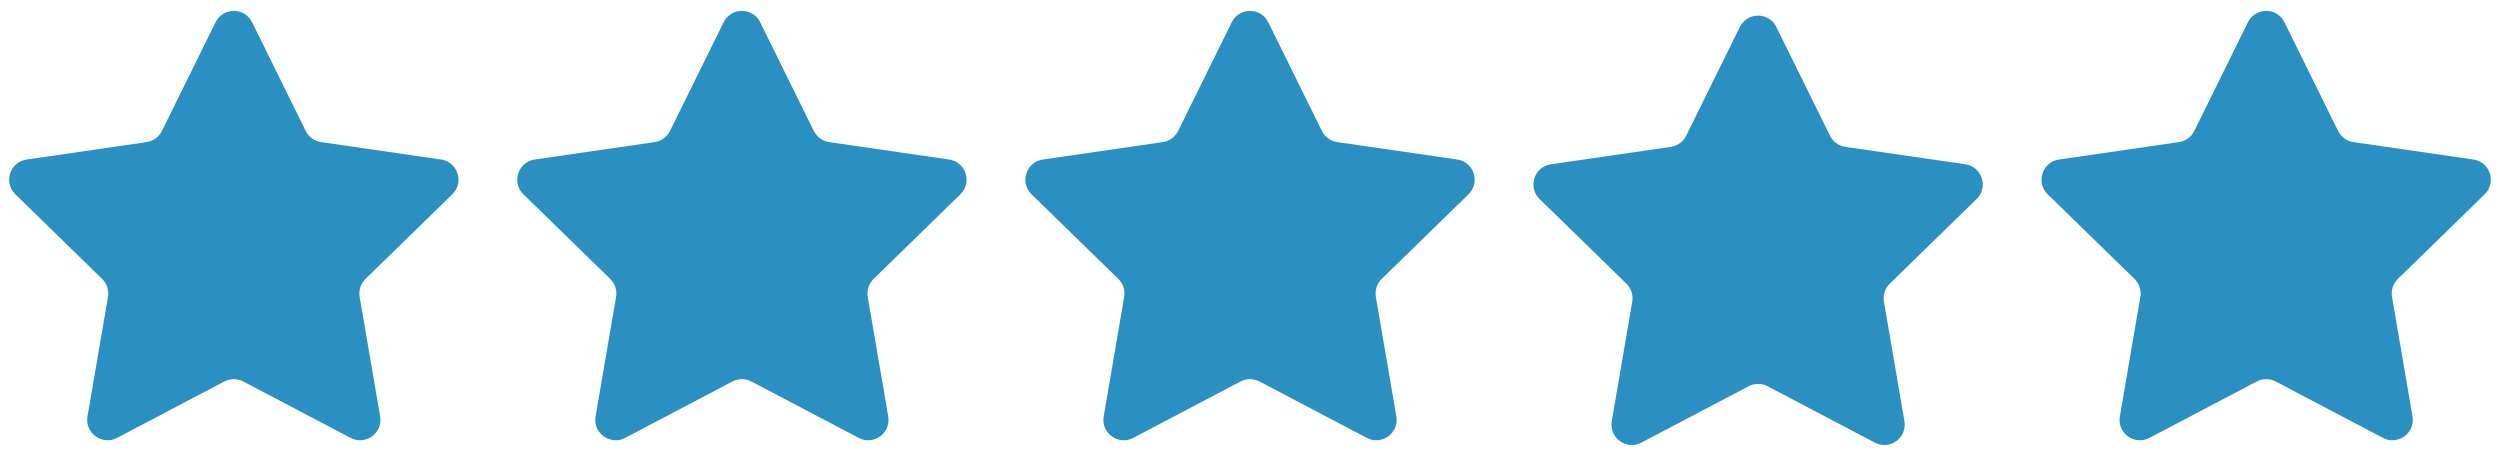 <svg xmlns="http://www.w3.org/2000/svg" xmlns:xlink="http://www.w3.org/1999/xlink" id="Layer_1" x="0px" y="0px" viewBox="0 0 1914 346" style="enable-background:new 0 0 1914 346;" xml:space="preserve"><style type="text/css">	.st0{fill:#2990C1;}</style><g>	<g>		<path class="st0" d="M1359.98,20.68l41.07,83.22c2.27,4.6,6.66,7.79,11.74,8.53l91.84,13.34c12.79,1.86,17.9,17.58,8.65,26.61   l-66.45,64.78c-3.68,3.58-5.35,8.75-4.49,13.81l15.69,91.47c2.19,12.74-11.19,22.46-22.63,16.44l-82.14-43.18   c-4.54-2.39-9.97-2.39-14.52,0l-82.14,43.18c-11.44,6.02-24.82-3.7-22.63-16.44l15.69-91.47c0.87-5.06-0.81-10.22-4.49-13.81   l-66.45-64.78c-9.26-9.02-4.15-24.75,8.65-26.61l91.84-13.34c5.08-0.74,9.47-3.93,11.74-8.53l41.07-83.22   C1337.73,9.08,1354.26,9.08,1359.98,20.68z"></path>	</g>	<g>		<path class="st0" d="M970.99,17.04l41.07,83.22c2.27,4.6,6.66,7.79,11.74,8.53l91.84,13.34c12.79,1.86,17.9,17.58,8.65,26.61   l-66.45,64.78c-3.68,3.58-5.35,8.75-4.49,13.81l15.69,91.47c2.19,12.74-11.19,22.46-22.63,16.44l-82.14-43.18   c-4.54-2.39-9.97-2.39-14.52,0l-82.14,43.18c-11.44,6.02-24.82-3.7-22.63-16.44l15.69-91.47c0.87-5.06-0.81-10.22-4.49-13.81   l-66.45-64.78c-9.26-9.02-4.15-24.75,8.65-26.61l91.84-13.34c5.08-0.74,9.47-3.93,11.74-8.53l41.07-83.22   C948.73,5.45,965.27,5.45,970.99,17.04z"></path>	</g>	<g>		<path class="st0" d="M193,17.04l41.07,83.22c2.27,4.6,6.66,7.79,11.74,8.53l91.84,13.34c12.79,1.86,17.9,17.58,8.64,26.61   l-66.45,64.78c-3.68,3.58-5.35,8.75-4.49,13.81l15.69,91.47c2.19,12.74-11.19,22.46-22.63,16.44l-82.14-43.18   c-4.54-2.39-9.97-2.39-14.52,0l-82.14,43.18c-11.44,6.02-24.82-3.7-22.63-16.44l15.69-91.47c0.87-5.06-0.81-10.22-4.49-13.81   l-66.45-64.78c-9.26-9.02-4.15-24.75,8.65-26.61l91.84-13.34c5.08-0.74,9.47-3.93,11.74-8.53l41.07-83.22   C170.75,5.45,187.28,5.45,193,17.04z"></path>	</g>	<g>		<path class="st0" d="M581.99,17.04l41.07,83.22c2.27,4.6,6.66,7.79,11.74,8.53l91.84,13.34c12.79,1.86,17.9,17.58,8.64,26.61   l-66.45,64.78c-3.68,3.58-5.35,8.75-4.49,13.81l15.69,91.47c2.19,12.74-11.19,22.46-22.63,16.44l-82.14-43.18   c-4.54-2.39-9.97-2.39-14.52,0l-82.14,43.18c-11.44,6.02-24.82-3.7-22.63-16.44l15.69-91.47c0.87-5.06-0.81-10.22-4.49-13.81   l-66.45-64.78c-9.26-9.02-4.15-24.75,8.64-26.61l91.84-13.34c5.08-0.74,9.47-3.93,11.74-8.53l41.07-83.22   C559.74,5.45,576.27,5.45,581.99,17.04z"></path>	</g>	<g>		<path class="st0" d="M1748.97,17.04l41.07,83.22c2.27,4.6,6.66,7.79,11.74,8.53l91.84,13.34c12.79,1.86,17.9,17.58,8.65,26.61   l-66.45,64.78c-3.68,3.58-5.35,8.75-4.49,13.81l15.69,91.47c2.19,12.74-11.19,22.46-22.63,16.44l-82.14-43.18   c-4.54-2.39-9.97-2.39-14.52,0l-82.14,43.18c-11.44,6.02-24.82-3.7-22.63-16.44l15.69-91.47c0.87-5.06-0.81-10.22-4.49-13.81   l-66.45-64.78c-9.26-9.02-4.15-24.75,8.65-26.61l91.84-13.34c5.08-0.74,9.47-3.93,11.74-8.53L1721,17.04   C1726.72,5.45,1743.25,5.45,1748.97,17.04z"></path>	</g></g></svg>